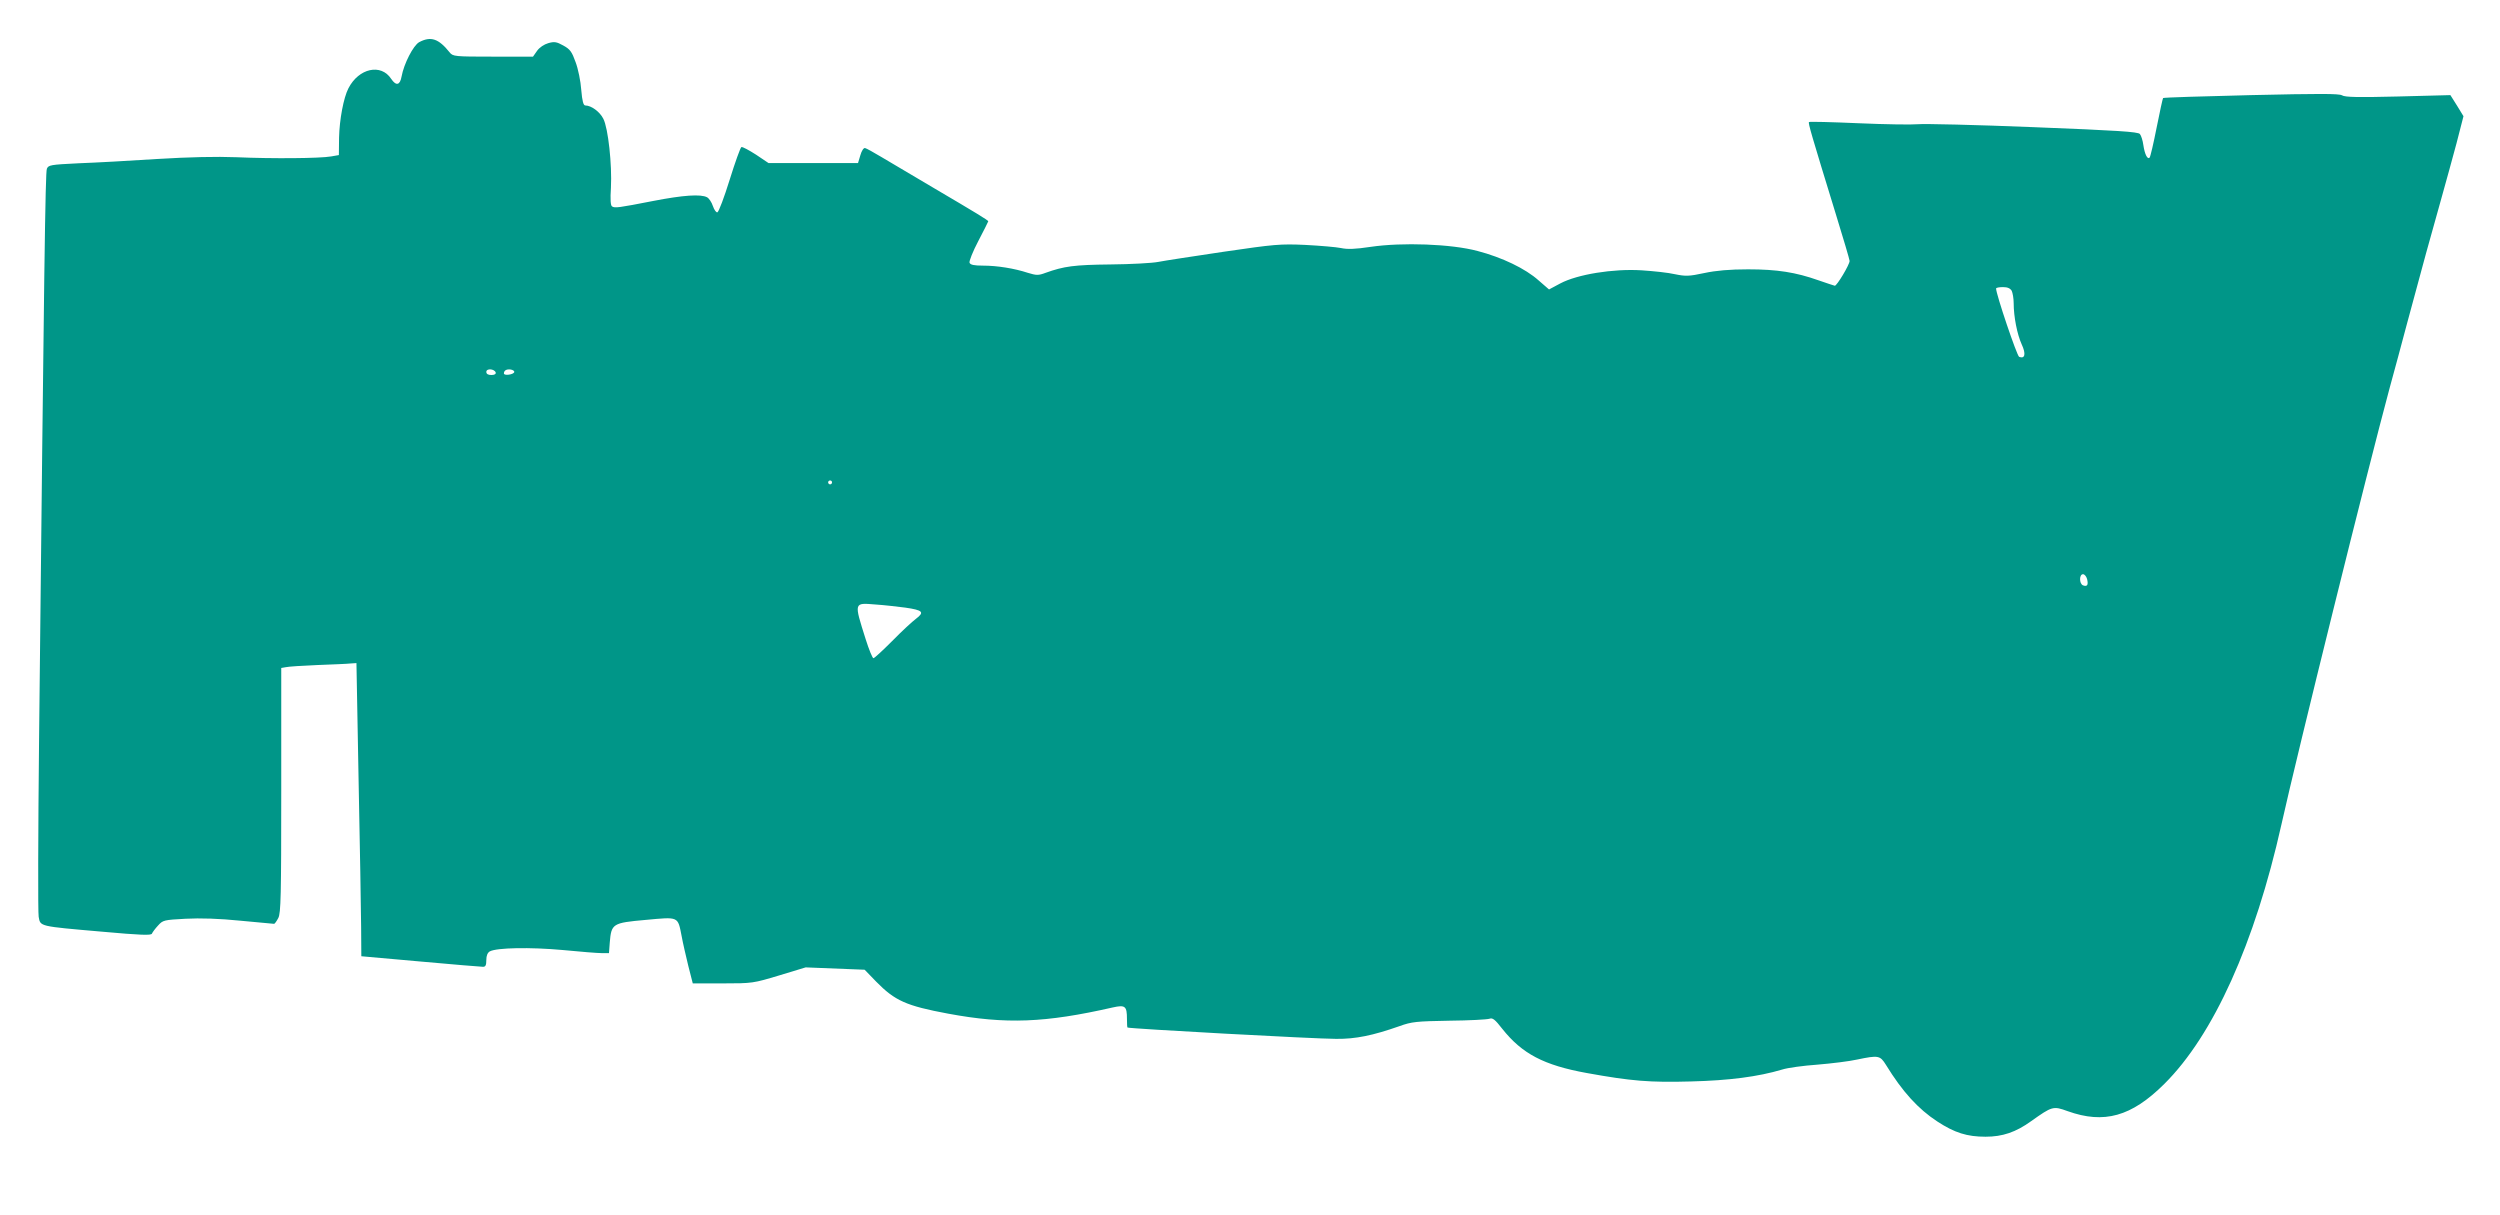 <?xml version="1.0" standalone="no"?>
<!DOCTYPE svg PUBLIC "-//W3C//DTD SVG 20010904//EN"
 "http://www.w3.org/TR/2001/REC-SVG-20010904/DTD/svg10.dtd">
<svg version="1.0" xmlns="http://www.w3.org/2000/svg"
 width="1280pt" height="622pt" viewBox="0 0 1280 622"
 preserveAspectRatio="xMidYMid meet">
<g transform="translate(0,622) scale(0.1,-0.1)"
fill="#009688" stroke="none">
<path d="M2146 6004 c-30 -17 -78 -110 -90 -176 -8 -45 -28 -49 -53 -12 -52
80 -166 55 -219 -48 -25 -48 -46 -161 -48 -253 l-1 -89 -40 -7 c-57 -10 -301
-12 -485 -4 -102 4 -240 1 -405 -9 -137 -9 -319 -19 -403 -22 -144 -7 -154 -9
-162 -28 -8 -19 -14 -485 -40 -2926 -5 -476 -6 -883 -2 -904 9 -50 0 -48 322
-76 200 -18 255 -20 258 -10 3 7 16 25 31 41 25 28 30 29 141 35 75 4 173 1
281 -10 92 -9 169 -16 172 -16 4 0 13 13 22 30 13 25 15 113 15 654 l0 626 23
4 c12 3 85 8 162 11 77 3 154 6 170 8 l30 2 11 -600 c7 -330 12 -668 13 -751
l1 -150 303 -27 c166 -15 310 -27 320 -27 13 0 17 8 17 35 0 22 6 37 18 44 36
19 206 22 372 7 91 -9 181 -16 201 -16 l37 0 4 54 c8 97 14 101 183 116 172
16 165 19 185 -83 6 -34 22 -102 34 -152 l23 -90 154 0 c152 0 156 1 289 41
l135 41 151 -6 151 -6 59 -61 c96 -98 154 -124 369 -164 296 -55 496 -47 843
32 63 14 72 7 72 -59 0 -24 1 -44 3 -44 11 -6 960 -58 1068 -58 100 -1 187 17
324 65 63 23 88 25 255 28 102 1 194 6 206 10 16 6 28 -3 66 -52 101 -127 212
-186 433 -226 227 -41 321 -49 534 -43 194 5 342 24 466 61 28 9 109 20 180
25 72 6 163 17 203 26 110 23 118 21 148 -27 84 -137 165 -226 263 -290 89
-58 152 -78 247 -78 87 0 155 23 234 80 107 76 112 78 186 51 187 -67 327 -28
495 139 252 250 464 721 600 1329 80 360 443 1824 553 2231 25 91 65 239 89
330 70 262 134 494 177 645 22 77 56 203 77 280 l36 140 -33 54 -34 54 -267
-7 c-203 -5 -273 -4 -288 6 -15 9 -118 9 -466 1 -245 -6 -448 -12 -450 -15 -2
-2 -17 -70 -33 -151 -16 -81 -32 -150 -36 -154 -11 -11 -25 17 -32 64 -3 23
-11 49 -18 57 -9 11 -110 18 -546 35 -294 12 -560 18 -590 15 -30 -3 -167 -1
-304 5 -137 6 -251 9 -254 6 -5 -5 12 -63 137 -470 39 -126 71 -235 71 -241 0
-19 -66 -129 -76 -127 -5 1 -43 14 -84 28 -116 41 -211 56 -360 56 -93 0 -163
-6 -224 -19 -79 -17 -96 -17 -150 -6 -34 8 -110 16 -171 20 -147 9 -329 -21
-416 -67 l-58 -31 -53 46 c-68 61 -187 118 -313 151 -134 36 -386 45 -548 21
-79 -12 -119 -13 -151 -6 -24 5 -106 12 -182 16 -129 6 -159 3 -419 -35 -154
-23 -305 -46 -335 -52 -30 -6 -140 -12 -245 -13 -186 -2 -237 -9 -332 -43 -37
-14 -47 -13 -90 0 -70 23 -158 37 -230 37 -46 0 -65 4 -69 15 -3 7 17 58 45
111 28 54 51 99 51 101 0 5 -66 45 -275 168 -110 65 -232 137 -272 161 -40 24
-78 45 -84 46 -7 2 -18 -15 -24 -37 l-12 -40 -229 0 -229 0 -64 43 c-36 23
-69 41 -75 39 -5 -2 -32 -77 -60 -167 -28 -90 -56 -165 -63 -167 -6 -2 -16 12
-23 32 -6 19 -20 40 -30 45 -32 17 -122 11 -276 -19 -179 -35 -196 -37 -210
-28 -8 4 -10 36 -6 96 6 117 -14 305 -39 353 -18 36 -62 68 -92 68 -10 0 -16
21 -21 80 -3 44 -16 108 -29 142 -19 53 -28 66 -63 85 -34 19 -46 21 -77 12
-21 -6 -45 -22 -57 -39 l-21 -30 -205 0 c-198 0 -205 1 -222 22 -56 70 -96 84
-156 52z m8154 -1273 c5 -11 10 -39 10 -63 0 -70 18 -160 41 -211 23 -49 17
-76 -13 -64 -11 4 -119 323 -118 350 0 4 16 7 35 7 24 0 37 -6 45 -19z m-7762
-418 c2 -8 -6 -13 -22 -13 -17 0 -26 5 -26 16 0 19 41 16 48 -3z m95 2 c-3
-13 -53 -20 -53 -7 0 15 13 23 35 20 11 -2 19 -7 18 -13z m1627 -565 c0 -5 -4
-10 -10 -10 -5 0 -10 5 -10 10 0 6 5 10 10 10 6 0 10 -4 10 -10z m6426 -495
c7 -30 1 -40 -21 -32 -20 8 -20 57 0 57 8 0 17 -11 21 -25z m-6051 -146 c90
-13 100 -23 55 -57 -19 -14 -74 -65 -122 -114 -48 -48 -91 -88 -96 -88 -5 0
-23 44 -40 98 -60 190 -61 186 50 177 46 -3 114 -11 153 -16z"/>
</g>
</svg>
